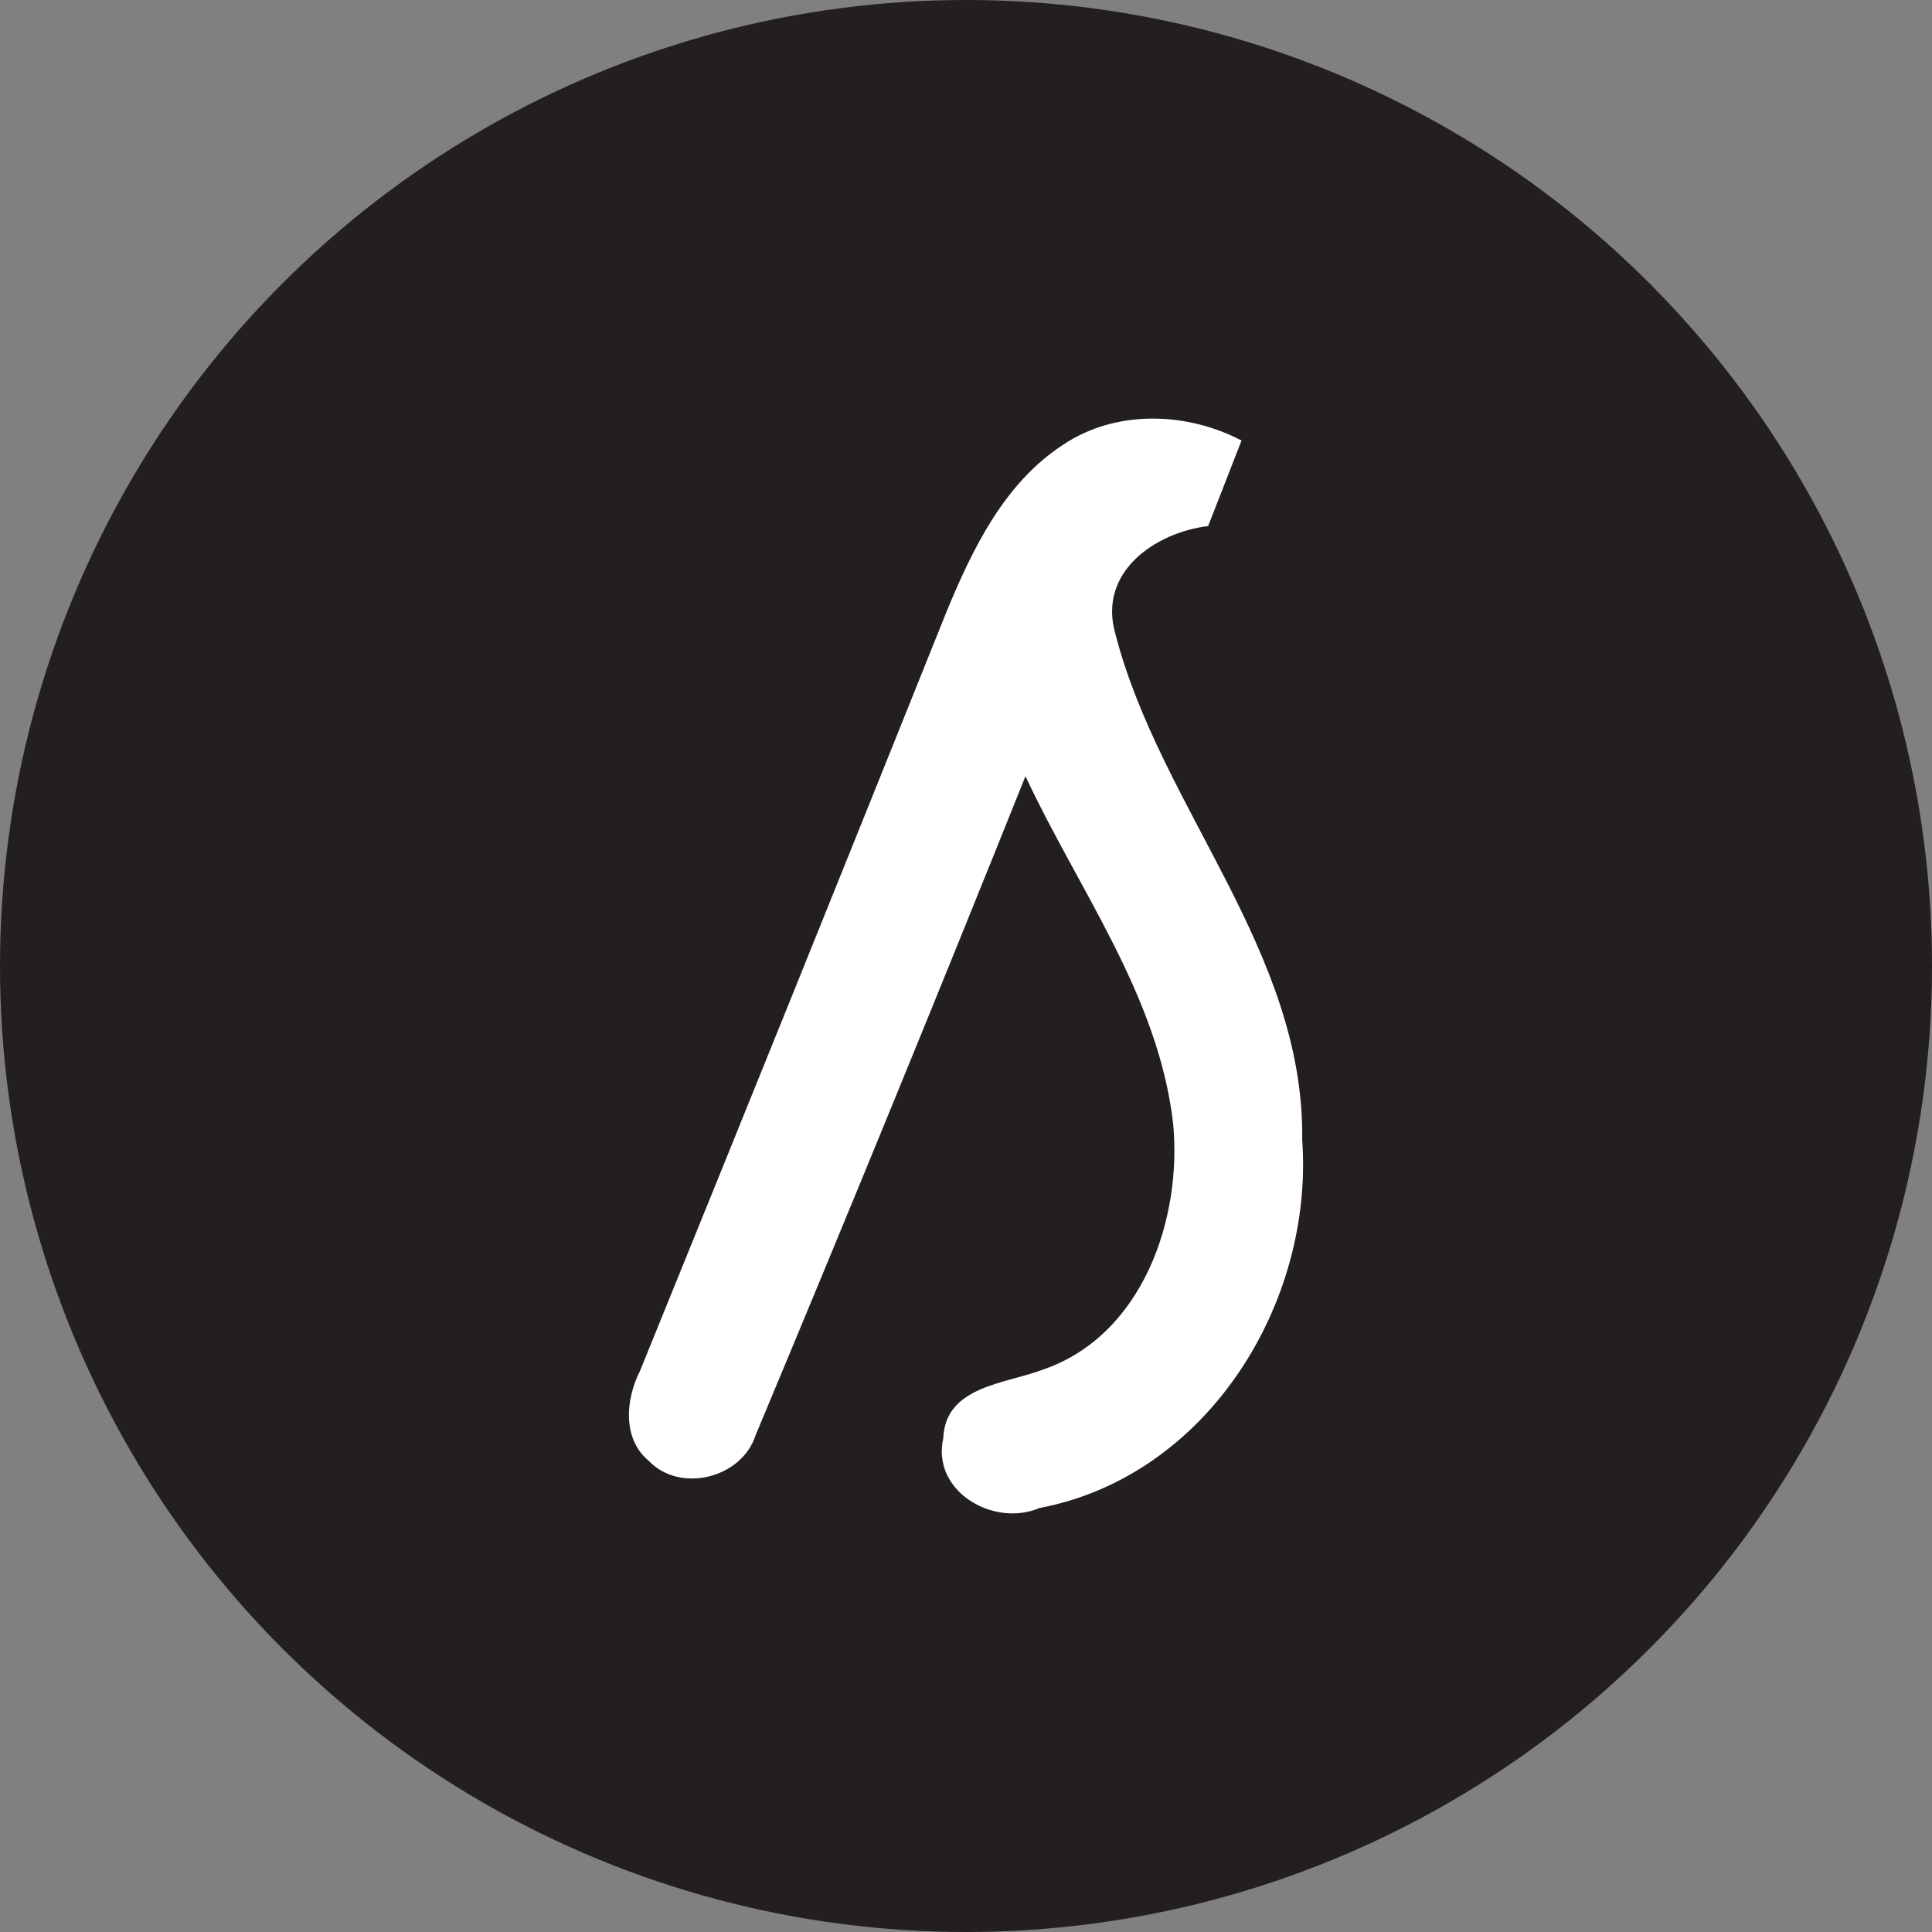 <?xml version='1.0' encoding='utf-8'?>
<svg xmlns="http://www.w3.org/2000/svg" viewBox="0 0 300 300" width="300" height="300">
  <rect x="0" y="0" width="300" height="300" fill="#808080" stroke="none"/>
  <defs>
    <style>
      .a {
        fill: #231f20;
      }

      .b {
        fill: #fff;
      }
    </style>
  <clipPath id="bz_circular_clip"><circle cx="150.0" cy="150.0" r="150.0" /></clipPath></defs>
  <g clip-path="url(#bz_circular_clip)"><rect class="a" width="300" height="300" />
  <path class="b" d="M165.041,69.087c8.171-5.511,19.22-5.158,27.744-.679q-2.606,6.637-5.184,13.275c-8.28,1.031-17.076,7.139-14.442,16.614,6.976,27.146,29.426,49.378,29.047,78.697,1.819,25.491-14.795,52.257-40.801,57.17-7.112,3.04-16.803-2.578-14.93-10.859.326-8.089,9.663-8.415,15.419-10.614,15.446-5.239,21.745-23.346,20.252-38.384-2.335-19.79-14.687-36.159-22.912-53.777q-20.564,51.306-41.887,102.287c-2.117,6.705-11.754,9.149-16.641,3.991-4.126-3.448-3.529-9.61-1.33-13.927q23.983-58.961,47.669-118.059C151.061,85.13,155.975,75.004,165.041,69.087Z" />
</g></svg>